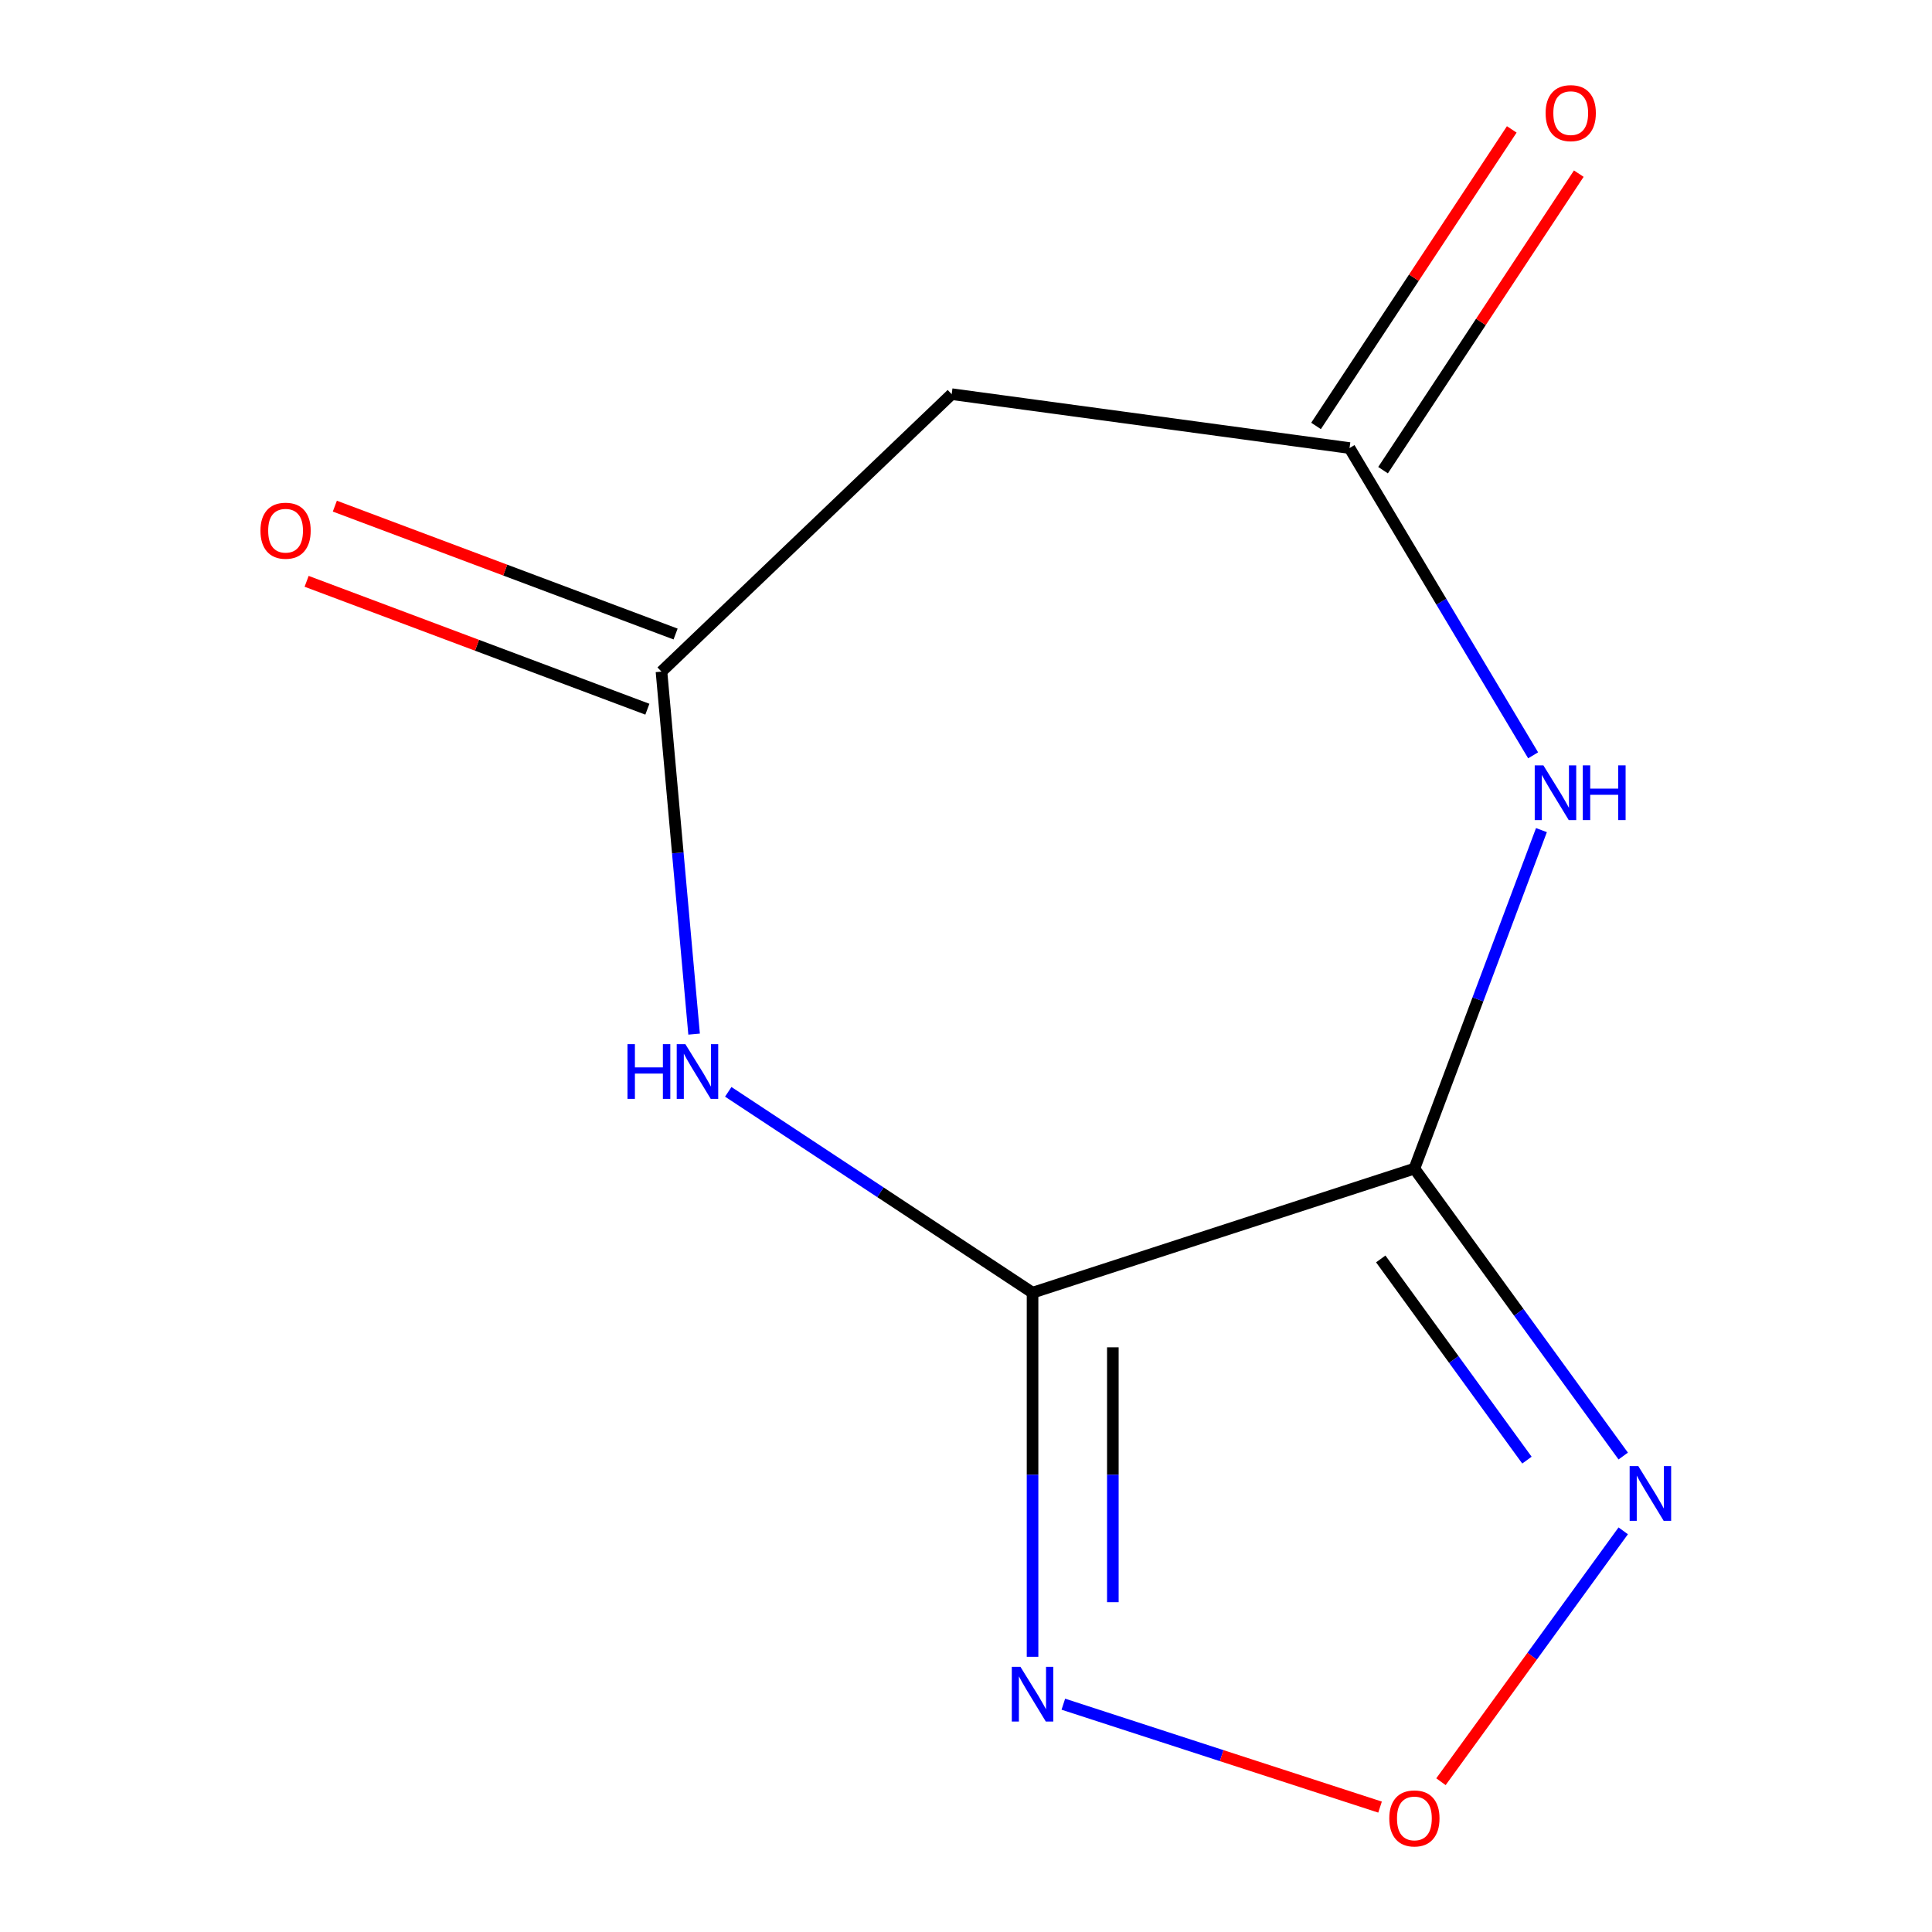 <?xml version='1.0' encoding='iso-8859-1'?>
<svg version='1.1' baseProfile='full'
              xmlns='http://www.w3.org/2000/svg'
                      xmlns:rdkit='http://www.rdkit.org/xml'
                      xmlns:xlink='http://www.w3.org/1999/xlink'
                  xml:space='preserve'
width='1000px' height='1000px' viewBox='0 0 1000 1000'>
<!-- END OF HEADER -->
<rect style='opacity:1.0;fill:#FFFFFF;stroke:none' width='1000' height='1000' x='0' y='0'> </rect>
<path class='bond-0' d='M 534.445,669.093 L 732.089,604.874' style='fill:none;fill-rule:evenodd;stroke:#000000;stroke-width:6px;stroke-linecap:butt;stroke-linejoin:miter;stroke-opacity:1' />
<path class='bond-2' d='M 534.445,669.093 L 455.694,617.11' style='fill:none;fill-rule:evenodd;stroke:#000000;stroke-width:6px;stroke-linecap:butt;stroke-linejoin:miter;stroke-opacity:1' />
<path class='bond-2' d='M 455.694,617.11 L 376.942,565.127' style='fill:none;fill-rule:evenodd;stroke:#0000FF;stroke-width:6px;stroke-linecap:butt;stroke-linejoin:miter;stroke-opacity:1' />
<path class='bond-4' d='M 534.445,669.093 L 534.445,763.323' style='fill:none;fill-rule:evenodd;stroke:#000000;stroke-width:6px;stroke-linecap:butt;stroke-linejoin:miter;stroke-opacity:1' />
<path class='bond-4' d='M 534.445,763.323 L 534.445,857.554' style='fill:none;fill-rule:evenodd;stroke:#0000FF;stroke-width:6px;stroke-linecap:butt;stroke-linejoin:miter;stroke-opacity:1' />
<path class='bond-4' d='M 576.008,697.362 L 576.008,763.323' style='fill:none;fill-rule:evenodd;stroke:#000000;stroke-width:6px;stroke-linecap:butt;stroke-linejoin:miter;stroke-opacity:1' />
<path class='bond-4' d='M 576.008,763.323 L 576.008,829.284' style='fill:none;fill-rule:evenodd;stroke:#0000FF;stroke-width:6px;stroke-linecap:butt;stroke-linejoin:miter;stroke-opacity:1' />
<path class='bond-1' d='M 732.089,604.874 L 764.968,517.27' style='fill:none;fill-rule:evenodd;stroke:#000000;stroke-width:6px;stroke-linecap:butt;stroke-linejoin:miter;stroke-opacity:1' />
<path class='bond-1' d='M 764.968,517.27 L 797.847,429.665' style='fill:none;fill-rule:evenodd;stroke:#0000FF;stroke-width:6px;stroke-linecap:butt;stroke-linejoin:miter;stroke-opacity:1' />
<path class='bond-3' d='M 732.089,604.874 L 786.134,679.26' style='fill:none;fill-rule:evenodd;stroke:#000000;stroke-width:6px;stroke-linecap:butt;stroke-linejoin:miter;stroke-opacity:1' />
<path class='bond-3' d='M 786.134,679.26 L 840.178,753.645' style='fill:none;fill-rule:evenodd;stroke:#0000FF;stroke-width:6px;stroke-linecap:butt;stroke-linejoin:miter;stroke-opacity:1' />
<path class='bond-3' d='M 714.677,651.62 L 752.508,703.69' style='fill:none;fill-rule:evenodd;stroke:#000000;stroke-width:6px;stroke-linecap:butt;stroke-linejoin:miter;stroke-opacity:1' />
<path class='bond-3' d='M 752.508,703.69 L 790.339,755.76' style='fill:none;fill-rule:evenodd;stroke:#0000FF;stroke-width:6px;stroke-linecap:butt;stroke-linejoin:miter;stroke-opacity:1' />
<path class='bond-7' d='M 793.546,390.954 L 746.034,311.432' style='fill:none;fill-rule:evenodd;stroke:#0000FF;stroke-width:6px;stroke-linecap:butt;stroke-linejoin:miter;stroke-opacity:1' />
<path class='bond-7' d='M 746.034,311.432 L 698.522,231.91' style='fill:none;fill-rule:evenodd;stroke:#000000;stroke-width:6px;stroke-linecap:butt;stroke-linejoin:miter;stroke-opacity:1' />
<path class='bond-6' d='M 359.265,535.252 L 350.822,441.44' style='fill:none;fill-rule:evenodd;stroke:#0000FF;stroke-width:6px;stroke-linecap:butt;stroke-linejoin:miter;stroke-opacity:1' />
<path class='bond-6' d='M 350.822,441.44 L 342.378,347.628' style='fill:none;fill-rule:evenodd;stroke:#000000;stroke-width:6px;stroke-linecap:butt;stroke-linejoin:miter;stroke-opacity:1' />
<path class='bond-11' d='M 840.178,792.356 L 793.006,857.283' style='fill:none;fill-rule:evenodd;stroke:#0000FF;stroke-width:6px;stroke-linecap:butt;stroke-linejoin:miter;stroke-opacity:1' />
<path class='bond-11' d='M 793.006,857.283 L 745.834,922.21' style='fill:none;fill-rule:evenodd;stroke:#FF0000;stroke-width:6px;stroke-linecap:butt;stroke-linejoin:miter;stroke-opacity:1' />
<path class='bond-5' d='M 550.38,882.087 L 632.346,908.719' style='fill:none;fill-rule:evenodd;stroke:#0000FF;stroke-width:6px;stroke-linecap:butt;stroke-linejoin:miter;stroke-opacity:1' />
<path class='bond-5' d='M 632.346,908.719 L 714.313,935.352' style='fill:none;fill-rule:evenodd;stroke:#FF0000;stroke-width:6px;stroke-linecap:butt;stroke-linejoin:miter;stroke-opacity:1' />
<path class='bond-8' d='M 342.378,347.628 L 492.587,204.014' style='fill:none;fill-rule:evenodd;stroke:#000000;stroke-width:6px;stroke-linecap:butt;stroke-linejoin:miter;stroke-opacity:1' />
<path class='bond-9' d='M 349.681,328.172 L 261.496,295.076' style='fill:none;fill-rule:evenodd;stroke:#000000;stroke-width:6px;stroke-linecap:butt;stroke-linejoin:miter;stroke-opacity:1' />
<path class='bond-9' d='M 261.496,295.076 L 173.311,261.979' style='fill:none;fill-rule:evenodd;stroke:#FF0000;stroke-width:6px;stroke-linecap:butt;stroke-linejoin:miter;stroke-opacity:1' />
<path class='bond-9' d='M 335.076,367.085 L 246.892,333.988' style='fill:none;fill-rule:evenodd;stroke:#000000;stroke-width:6px;stroke-linecap:butt;stroke-linejoin:miter;stroke-opacity:1' />
<path class='bond-9' d='M 246.892,333.988 L 158.707,300.892' style='fill:none;fill-rule:evenodd;stroke:#FF0000;stroke-width:6px;stroke-linecap:butt;stroke-linejoin:miter;stroke-opacity:1' />
<path class='bond-10' d='M 715.866,243.359 L 766.522,166.617' style='fill:none;fill-rule:evenodd;stroke:#000000;stroke-width:6px;stroke-linecap:butt;stroke-linejoin:miter;stroke-opacity:1' />
<path class='bond-10' d='M 766.522,166.617 L 817.179,89.876' style='fill:none;fill-rule:evenodd;stroke:#FF0000;stroke-width:6px;stroke-linecap:butt;stroke-linejoin:miter;stroke-opacity:1' />
<path class='bond-10' d='M 681.178,220.462 L 731.835,143.72' style='fill:none;fill-rule:evenodd;stroke:#000000;stroke-width:6px;stroke-linecap:butt;stroke-linejoin:miter;stroke-opacity:1' />
<path class='bond-10' d='M 731.835,143.72 L 782.491,66.979' style='fill:none;fill-rule:evenodd;stroke:#FF0000;stroke-width:6px;stroke-linecap:butt;stroke-linejoin:miter;stroke-opacity:1' />
<path class='bond-12' d='M 698.522,231.91 L 492.587,204.014' style='fill:none;fill-rule:evenodd;stroke:#000000;stroke-width:6px;stroke-linecap:butt;stroke-linejoin:miter;stroke-opacity:1' />
<path  class='atom-2' d='M 798.851 396.15
L 808.131 411.15
Q 809.051 412.63, 810.531 415.31
Q 812.011 417.99, 812.091 418.15
L 812.091 396.15
L 815.851 396.15
L 815.851 424.47
L 811.971 424.47
L 802.011 408.07
Q 800.851 406.15, 799.611 403.95
Q 798.411 401.75, 798.051 401.07
L 798.051 424.47
L 794.371 424.47
L 794.371 396.15
L 798.851 396.15
' fill='#0000FF'/>
<path  class='atom-2' d='M 819.251 396.15
L 823.091 396.15
L 823.091 408.19
L 837.571 408.19
L 837.571 396.15
L 841.411 396.15
L 841.411 424.47
L 837.571 424.47
L 837.571 411.39
L 823.091 411.39
L 823.091 424.47
L 819.251 424.47
L 819.251 396.15
' fill='#0000FF'/>
<path  class='atom-3' d='M 324.787 540.448
L 328.627 540.448
L 328.627 552.488
L 343.107 552.488
L 343.107 540.448
L 346.947 540.448
L 346.947 568.768
L 343.107 568.768
L 343.107 555.688
L 328.627 555.688
L 328.627 568.768
L 324.787 568.768
L 324.787 540.448
' fill='#0000FF'/>
<path  class='atom-3' d='M 354.747 540.448
L 364.027 555.448
Q 364.947 556.928, 366.427 559.608
Q 367.907 562.288, 367.987 562.448
L 367.987 540.448
L 371.747 540.448
L 371.747 568.768
L 367.867 568.768
L 357.907 552.368
Q 356.747 550.448, 355.507 548.248
Q 354.307 546.048, 353.947 545.368
L 353.947 568.768
L 350.267 568.768
L 350.267 540.448
L 354.747 540.448
' fill='#0000FF'/>
<path  class='atom-4' d='M 847.981 758.841
L 857.261 773.841
Q 858.181 775.321, 859.661 778.001
Q 861.141 780.681, 861.221 780.841
L 861.221 758.841
L 864.981 758.841
L 864.981 787.161
L 861.101 787.161
L 851.141 770.761
Q 849.981 768.841, 848.741 766.641
Q 847.541 764.441, 847.181 763.761
L 847.181 787.161
L 843.501 787.161
L 843.501 758.841
L 847.981 758.841
' fill='#0000FF'/>
<path  class='atom-5' d='M 528.185 862.749
L 537.465 877.749
Q 538.385 879.229, 539.865 881.909
Q 541.345 884.589, 541.425 884.749
L 541.425 862.749
L 545.185 862.749
L 545.185 891.069
L 541.305 891.069
L 531.345 874.669
Q 530.185 872.749, 528.945 870.549
Q 527.745 868.349, 527.385 867.669
L 527.385 891.069
L 523.705 891.069
L 523.705 862.749
L 528.185 862.749
' fill='#0000FF'/>
<path  class='atom-6' d='M 719.089 941.208
Q 719.089 934.408, 722.449 930.608
Q 725.809 926.808, 732.089 926.808
Q 738.369 926.808, 741.729 930.608
Q 745.089 934.408, 745.089 941.208
Q 745.089 948.088, 741.689 952.008
Q 738.289 955.888, 732.089 955.888
Q 725.849 955.888, 722.449 952.008
Q 719.089 948.128, 719.089 941.208
M 732.089 952.688
Q 736.409 952.688, 738.729 949.808
Q 741.089 946.888, 741.089 941.208
Q 741.089 935.648, 738.729 932.848
Q 736.409 930.008, 732.089 930.008
Q 727.769 930.008, 725.409 932.808
Q 723.089 935.608, 723.089 941.208
Q 723.089 946.928, 725.409 949.808
Q 727.769 952.688, 732.089 952.688
' fill='#FF0000'/>
<path  class='atom-10' d='M 134.814 274.687
Q 134.814 267.887, 138.174 264.087
Q 141.534 260.287, 147.814 260.287
Q 154.094 260.287, 157.454 264.087
Q 160.814 267.887, 160.814 274.687
Q 160.814 281.567, 157.414 285.487
Q 154.014 289.367, 147.814 289.367
Q 141.574 289.367, 138.174 285.487
Q 134.814 281.607, 134.814 274.687
M 147.814 286.167
Q 152.134 286.167, 154.454 283.287
Q 156.814 280.367, 156.814 274.687
Q 156.814 269.127, 154.454 266.327
Q 152.134 263.487, 147.814 263.487
Q 143.494 263.487, 141.134 266.287
Q 138.814 269.087, 138.814 274.687
Q 138.814 280.407, 141.134 283.287
Q 143.494 286.167, 147.814 286.167
' fill='#FF0000'/>
<path  class='atom-11' d='M 800.007 58.552
Q 800.007 51.752, 803.367 47.952
Q 806.727 44.152, 813.007 44.152
Q 819.287 44.152, 822.647 47.952
Q 826.007 51.752, 826.007 58.552
Q 826.007 65.432, 822.607 69.352
Q 819.207 73.232, 813.007 73.232
Q 806.767 73.232, 803.367 69.352
Q 800.007 65.472, 800.007 58.552
M 813.007 70.032
Q 817.327 70.032, 819.647 67.152
Q 822.007 64.232, 822.007 58.552
Q 822.007 52.992, 819.647 50.192
Q 817.327 47.352, 813.007 47.352
Q 808.687 47.352, 806.327 50.152
Q 804.007 52.952, 804.007 58.552
Q 804.007 64.272, 806.327 67.152
Q 808.687 70.032, 813.007 70.032
' fill='#FF0000'/>
</svg>
